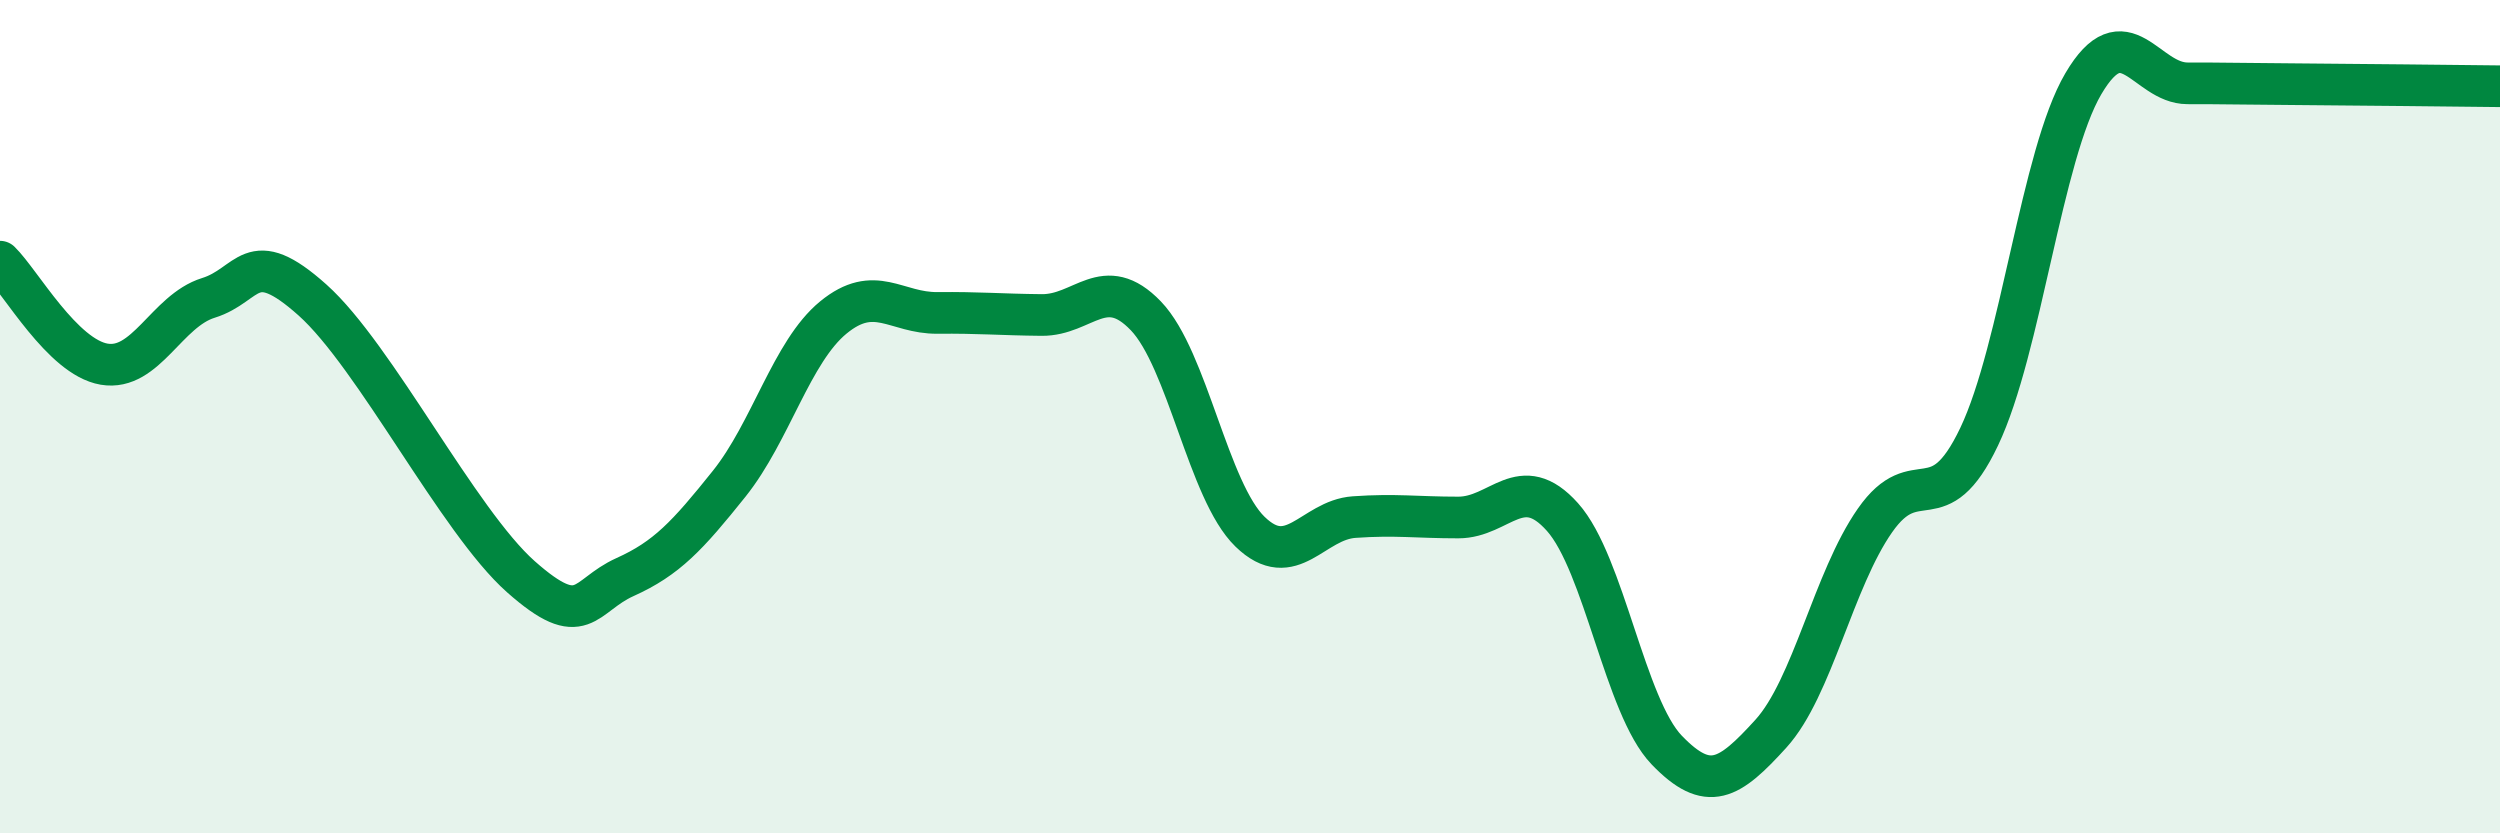 
    <svg width="60" height="20" viewBox="0 0 60 20" xmlns="http://www.w3.org/2000/svg">
      <path
        d="M 0,6.28 C 0.5,6.77 1.5,8.57 2.5,8.74 C 3.5,8.91 4,7.46 5,7.15 C 6,6.84 6,5.86 7.5,7.2 C 9,8.54 11,12.51 12.5,13.84 C 14,15.17 14,14.3 15,13.85 C 16,13.4 16.5,12.86 17.5,11.61 C 18.5,10.36 19,8.44 20,7.62 C 21,6.8 21.5,7.52 22.5,7.51 C 23.5,7.5 24,7.55 25,7.56 C 26,7.57 26.5,6.54 27.5,7.58 C 28.5,8.62 29,11.79 30,12.76 C 31,13.73 31.5,12.48 32.5,12.41 C 33.5,12.34 34,12.42 35,12.42 C 36,12.42 36.5,11.29 37.5,12.41 C 38.5,13.53 39,16.96 40,18 C 41,19.04 41.5,18.71 42.5,17.61 C 43.5,16.51 44,13.92 45,12.49 C 46,11.06 46.5,12.58 47.5,10.48 C 48.5,8.38 49,3.71 50,2.01 C 51,0.31 51.5,2 52.5,2 C 53.5,2 53.5,2.01 55,2.02 C 56.5,2.03 59,2.06 60,2.07L60 20L0 20Z"
        fill="#008740"
        opacity="0.1"
        stroke-linecap="round"
        stroke-linejoin="round"
      />
      <path
        d="M 0,6.28 C 0.5,6.77 1.5,8.57 2.5,8.74 C 3.5,8.91 4,7.46 5,7.15 C 6,6.84 6,5.86 7.5,7.2 C 9,8.54 11,12.51 12.5,13.84 C 14,15.17 14,14.3 15,13.85 C 16,13.4 16.5,12.86 17.5,11.61 C 18.5,10.36 19,8.44 20,7.62 C 21,6.8 21.5,7.52 22.5,7.51 C 23.5,7.5 24,7.55 25,7.56 C 26,7.57 26.5,6.54 27.5,7.58 C 28.5,8.62 29,11.79 30,12.76 C 31,13.73 31.5,12.48 32.5,12.41 C 33.5,12.34 34,12.42 35,12.42 C 36,12.42 36.5,11.29 37.5,12.41 C 38.5,13.53 39,16.96 40,18 C 41,19.04 41.5,18.71 42.5,17.61 C 43.5,16.51 44,13.92 45,12.49 C 46,11.06 46.5,12.58 47.5,10.48 C 48.5,8.38 49,3.71 50,2.01 C 51,0.31 51.5,2 52.5,2 C 53.5,2 53.5,2.01 55,2.02 C 56.5,2.03 59,2.06 60,2.07"
        stroke="#008740"
        stroke-width="1"
        fill="none"
        stroke-linecap="round"
        stroke-linejoin="round"
      />
    </svg>
  